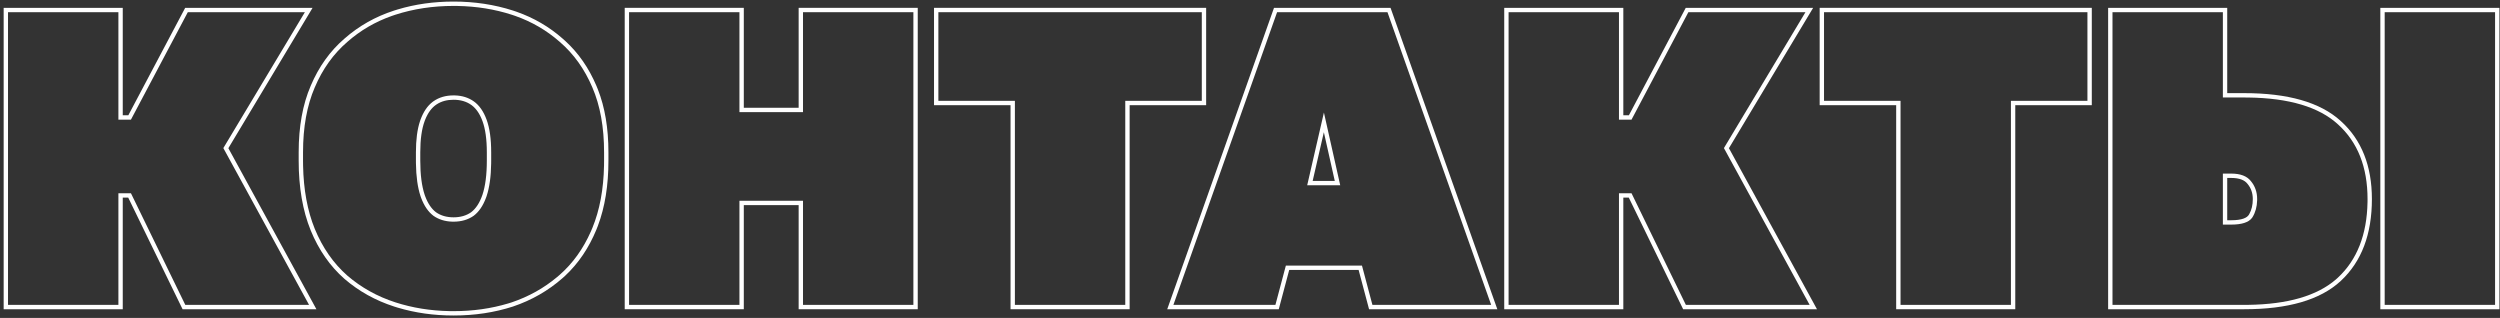 <?xml version="1.0" encoding="UTF-8"?> <svg xmlns="http://www.w3.org/2000/svg" width="574" height="73" viewBox="0 0 574 73" fill="none"><rect x="0" y="0" width="574" height="73" fill="#333333" stroke="none"/><path d="M572.867 2.8H547.523V70H572.867V2.8ZM517.243 45.712C517.243 44.329 516.835 43.184 516.035 42.225L516.024 42.211L516.014 42.198C515.381 41.385 514.239 40.856 512.291 40.856H511.371V50.568H512.291V51.568H510.371V39.856H512.291C514.403 39.856 515.908 40.432 516.804 41.584C517.764 42.736 518.243 44.112 518.243 45.712L518.239 46.01C518.198 47.483 517.847 48.76 517.188 49.84L517.045 50.049C516.276 51.062 514.691 51.568 512.291 51.568V50.568C514.804 50.568 515.927 49.984 516.334 49.318L516.442 49.135C516.965 48.201 517.243 47.072 517.243 45.712ZM510.371 2.8H485.027V70H515.268L516.184 69.994C525.266 69.872 531.986 67.922 536.344 64.144L536.771 63.76C541.173 59.668 543.444 53.894 543.581 46.438L543.588 45.712C543.588 38.352 541.315 32.624 536.771 28.528C532.431 24.56 525.569 22.514 516.184 22.39L515.268 22.384V21.384C525.222 21.384 532.69 23.446 537.44 27.785H537.441C542.238 32.109 544.588 38.131 544.588 45.712C544.588 53.721 542.25 60.032 537.452 64.492V64.493C532.702 68.904 525.229 71 515.268 71H484.027V1.8H511.371V21.384H515.268V22.384H510.371V2.8ZM573.867 71H546.523V1.8H573.867V71Z" fill="white"></path><path d="M479.275 23.152V2.8H418.795V23.152H436.363V70H461.707V23.152H479.275ZM480.275 24.152H462.707V71H435.363V24.152H417.795V1.8H480.275V24.152Z" fill="white"></path><path d="M346.371 2.8V70H371.715V44.368H374.596L387.075 70H415.491L395.812 34L414.531 2.8H387.651L374.596 27.472H371.715V2.8H346.371ZM372.715 26.472H373.992L387.049 1.8H416.298L396.963 34.023L417.178 71H386.45L373.97 45.368H372.715V71H345.371V1.8H372.715V26.472Z" fill="white"></path><path d="M319.27 1.8L343.786 71H314.338L311.938 61.976H296.004L293.604 71H267.995L292.512 1.8H319.27ZM293.219 2.8L269.411 70H292.835L295.234 60.976H312.707L315.106 70H342.371L318.562 2.8H293.219ZM307.715 42.544H300.131L303.971 25.84L307.715 42.544ZM301.387 41.544H306.466L303.958 30.356L301.387 41.544Z" fill="white"></path><path d="M275.932 23.152V2.8H215.451V23.152H233.02V70H258.363V23.152H275.932ZM276.932 24.152H259.363V71H232.02V24.152H214.451V1.8H276.932V24.152Z" fill="white"></path><path d="M169.777 2.8H144.434V70H169.777V46.096H184.37V70H209.714V2.8H184.37V25.744H169.777V2.8ZM210.714 71H183.37V47.096H170.777V71H143.434V1.8H170.777V24.744H183.37V1.8H210.714V71Z" fill="white"></path><path d="M138.696 36.88V34.96C138.696 29.2 137.8 24.24 136.008 20.08C134.216 15.856 131.72 12.368 128.521 9.616C125.521 6.976 122.099 4.983 118.255 3.637L117.48 3.376C113.58 2.116 109.427 1.447 105.021 1.368L104.137 1.36C99.401 1.36 94.952 2.032 90.792 3.376L90.018 3.637C86.174 4.983 82.752 6.976 79.752 9.616C76.552 12.368 74.057 15.856 72.265 20.08C70.473 24.24 69.576 29.2 69.576 34.96V36.88L69.587 37.999C69.692 43.545 70.585 48.388 72.265 52.528C74.057 56.88 76.552 60.464 79.752 63.28L79.092 64.03C75.765 61.103 73.184 57.388 71.34 52.909L71.338 52.904C69.487 48.342 68.576 42.992 68.576 36.88V34.96C68.576 29.1 69.487 23.998 71.346 19.685C73.192 15.334 75.775 11.717 79.101 8.857C82.404 5.953 86.202 3.809 90.484 2.425L91.288 2.174C95.322 0.962 99.607 0.36 104.137 0.36C108.968 0.36 113.521 1.046 117.788 2.425L118.586 2.693C122.544 4.08 126.075 6.134 129.172 8.857L129.787 9.403C132.817 12.173 135.196 15.606 136.927 19.685L137.264 20.503C138.895 24.639 139.696 29.466 139.696 34.96V36.88C139.696 42.551 138.896 47.552 137.27 51.863L136.933 52.717C135.204 56.916 132.827 60.444 129.796 63.28L129.181 63.839C125.878 66.745 122.082 68.922 117.801 70.371L117.788 70.376C113.521 71.755 108.968 72.44 104.137 72.44C99.607 72.44 95.322 71.837 91.288 70.626L90.484 70.376C86.203 68.993 82.405 66.88 79.101 64.038L79.092 64.031L79.752 63.28C82.952 66.032 86.632 68.08 90.792 69.424C94.692 70.684 98.846 71.353 103.252 71.432L104.137 71.44C108.577 71.44 112.764 70.849 116.697 69.668L117.48 69.424C121.381 68.104 124.859 66.165 127.915 63.607L128.521 63.088C131.521 60.448 133.902 57.133 135.664 53.143L136.008 52.336C137.688 48.256 138.581 43.473 138.686 37.986L138.696 36.88ZM111.776 36.88V34.96C111.776 31.952 111.43 29.585 110.781 27.816C110.167 26.141 109.349 24.969 108.369 24.213L108.171 24.067C107.083 23.306 105.755 22.904 104.137 22.904C102.62 22.904 101.357 23.257 100.309 23.929L100.102 24.067C99.101 24.768 98.257 25.88 97.616 27.488L97.491 27.816C96.843 29.585 96.496 31.952 96.496 34.96V36.88C96.496 40.143 96.842 42.743 97.498 44.715L97.625 45.068C98.269 46.791 99.114 47.985 100.111 48.739C101.198 49.497 102.523 49.897 104.137 49.897V50.897L103.804 50.891C102.154 50.838 100.728 50.392 99.528 49.552C98.328 48.652 97.381 47.274 96.688 45.418L96.553 45.04C95.893 43.06 95.541 40.546 95.5 37.497L95.496 36.88V34.96C95.496 32.08 95.806 29.706 96.425 27.839L96.553 27.472C97.213 25.672 98.126 24.322 99.292 23.422L99.528 23.248C100.808 22.352 102.345 21.904 104.137 21.904L104.47 21.909C106.12 21.962 107.544 22.408 108.744 23.248C110.024 24.144 111.017 25.552 111.721 27.472C112.425 29.392 112.776 31.888 112.776 34.96V36.88L112.772 37.497C112.731 40.546 112.381 43.06 111.721 45.04L111.585 45.418C110.891 47.274 109.944 48.652 108.744 49.552C107.464 50.448 105.929 50.896 104.137 50.897V49.897C105.749 49.896 107.074 49.496 108.16 48.739C109.225 47.934 110.116 46.629 110.774 44.715C111.43 42.743 111.776 40.143 111.776 36.88Z" fill="white"></path><path d="M1.84 2.8V70H27.184V44.368H30.064L42.544 70H70.96L51.28 34L70 2.8H43.12L30.064 27.472H27.184V2.8H1.84ZM28.184 26.472H29.461L42.518 1.8H71.767L52.432 34.023L72.647 71H41.919L29.439 45.368H28.184V71H0.84V1.8H28.184V26.472Z" fill="white"></path></svg> 
